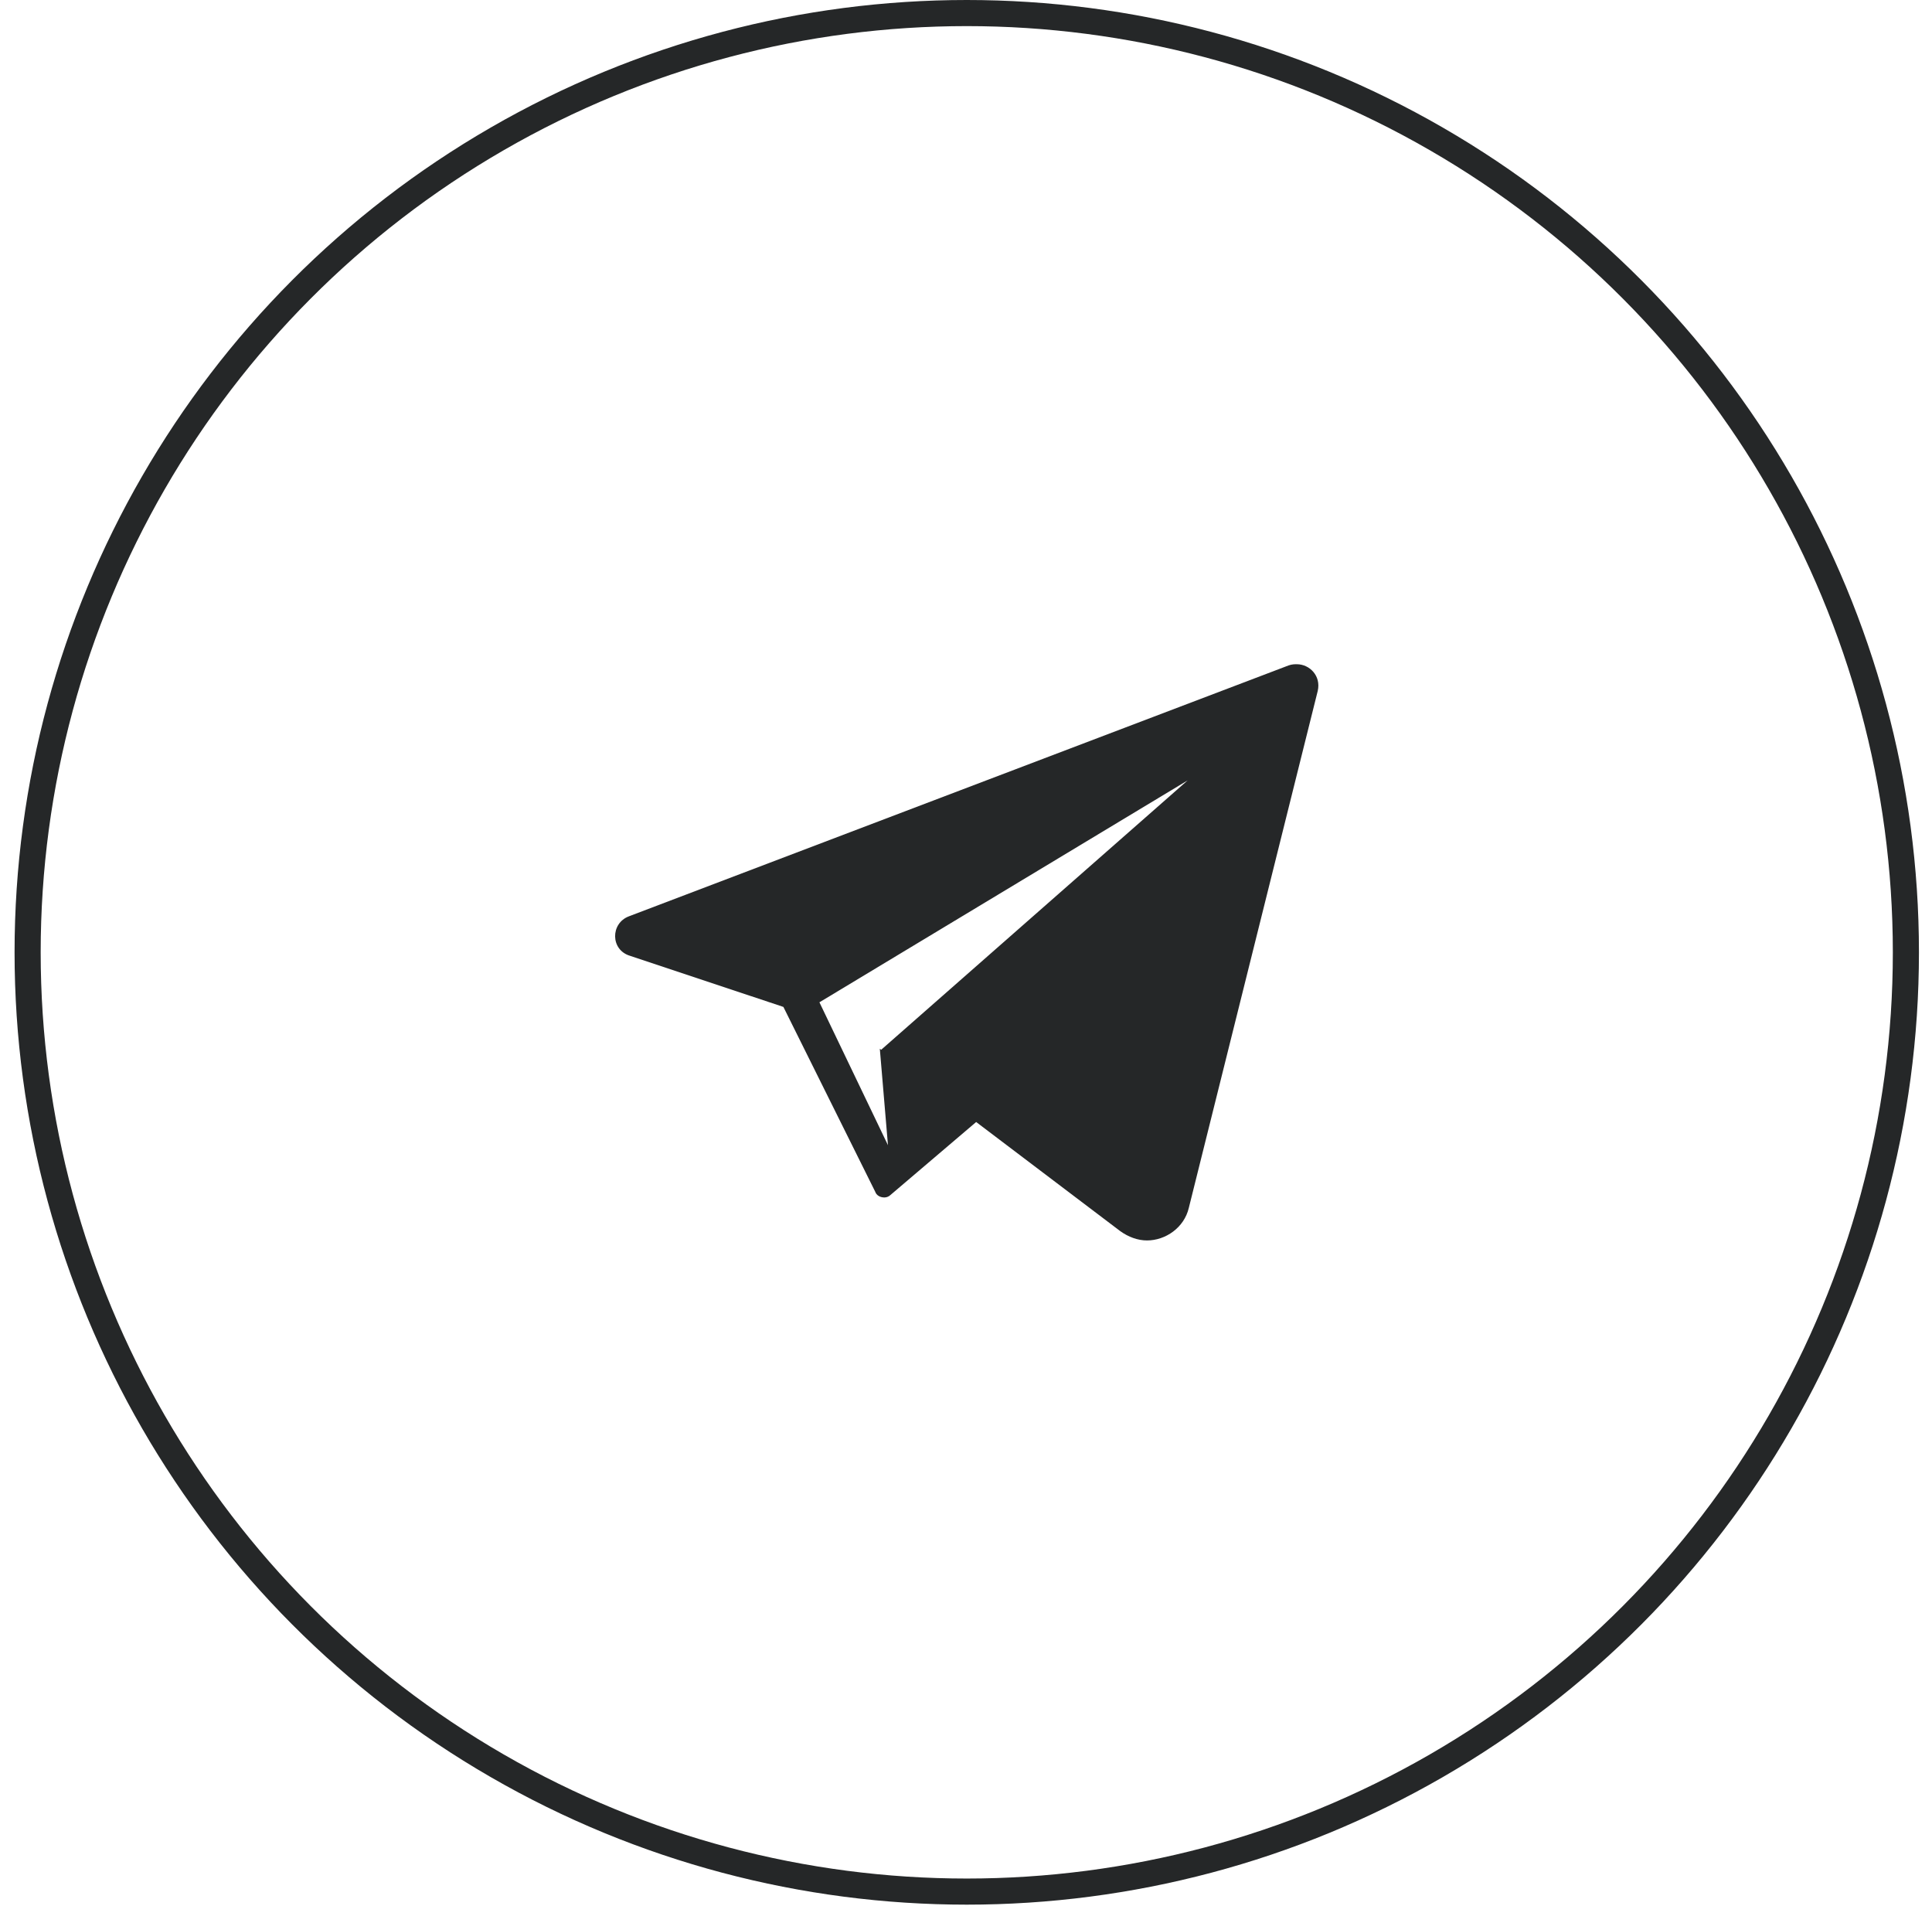 <?xml version="1.0" encoding="UTF-8"?> <svg xmlns="http://www.w3.org/2000/svg" width="74" height="73" viewBox="0 0 74 73" fill="none"> <path d="M49.672 25.438C49.583 25.438 49.493 25.438 49.36 25.482L24.089 35.092C23.377 35.359 23.377 36.382 24.134 36.605L30.006 38.562L33.521 45.636C33.566 45.77 33.699 45.859 33.877 45.859C33.966 45.859 34.055 45.815 34.1 45.77L37.392 42.967L33.699 40.164L34.011 43.857L31.386 38.385L45.489 29.887L33.744 40.209L42.909 47.149C43.22 47.372 43.576 47.505 43.932 47.505C44.644 47.505 45.356 47.016 45.534 46.259L50.472 26.461C50.606 25.883 50.161 25.438 49.672 25.438Z" fill="#252728"></path> <circle cx="37.029" cy="36.471" r="35.971" stroke="#252728"></circle> </svg> 